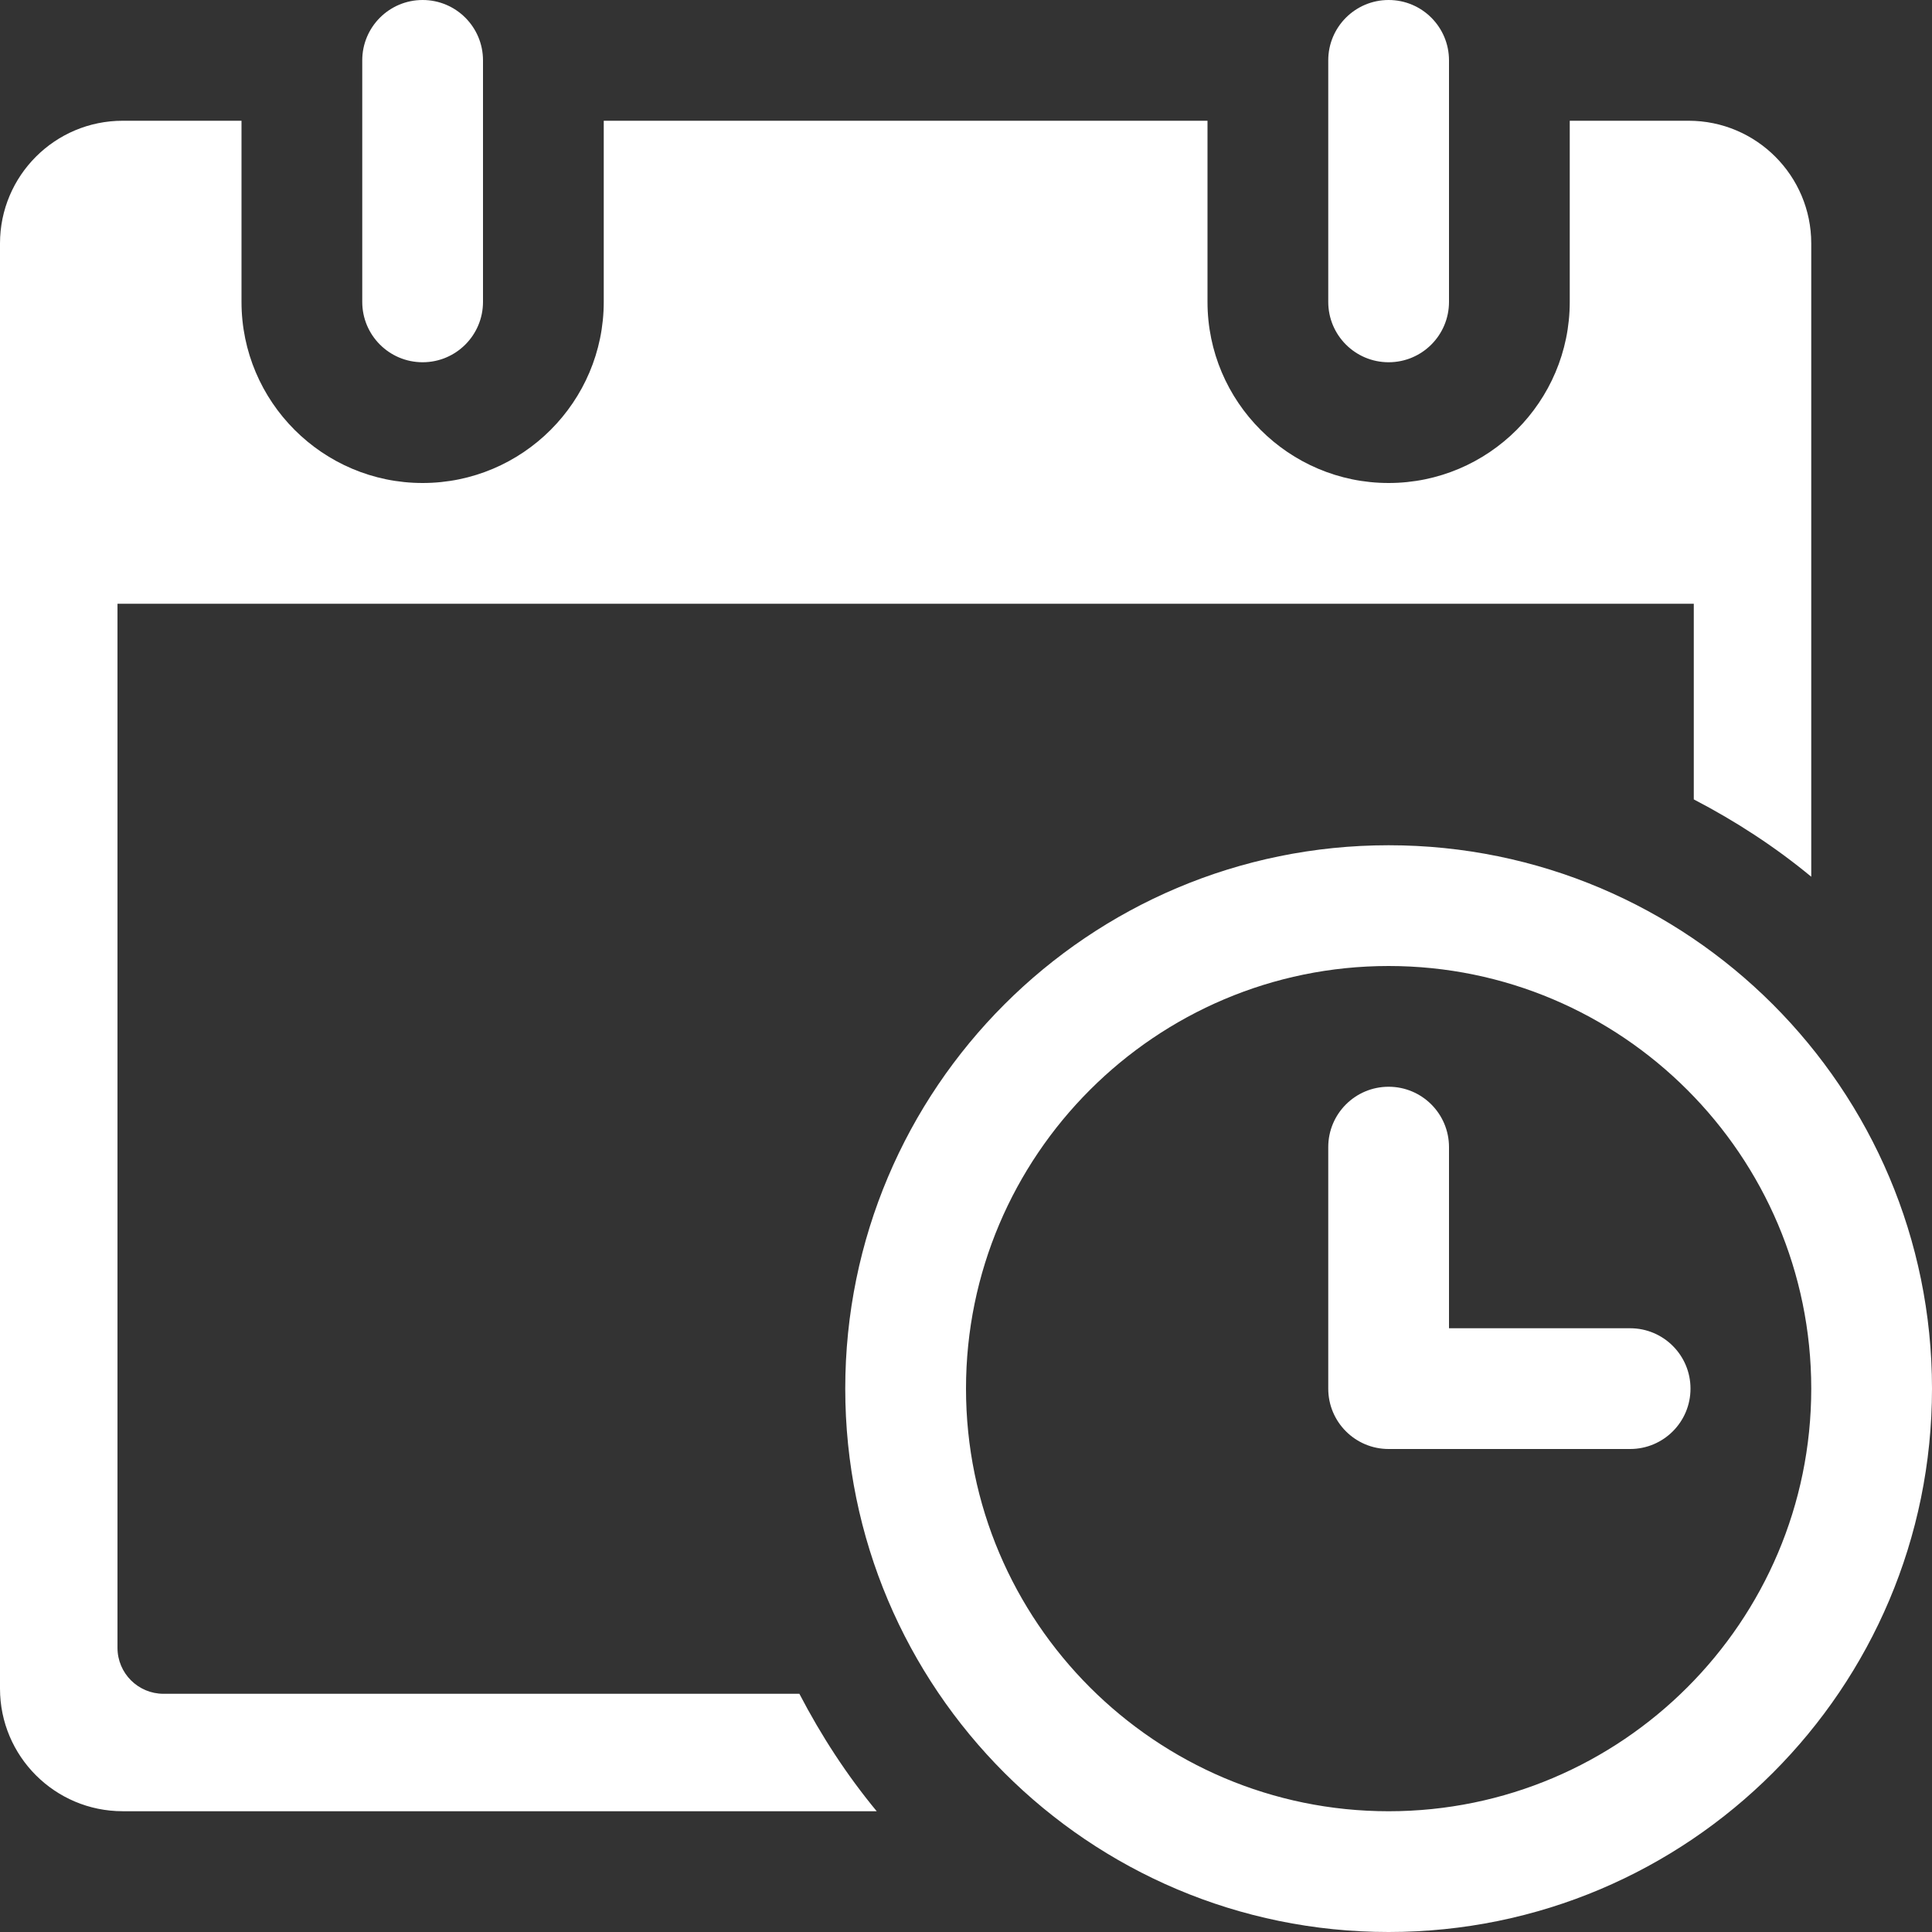 <?xml version="1.0" encoding="UTF-8"?>
<svg xmlns="http://www.w3.org/2000/svg" id="a" viewBox="0 0 64 64">
  <rect x="0" y="0" width="64" height="64" fill="#333333" stroke="none"/>
  <path d="m16,10c0,1.105-.895,2-2,2s-2-.895-2-2V2c0-1.105.895-2,2-2s2,.895,2,2v8ZM48,2c0-1.105-.895-2-2-2s-2,.895-2,2v8c0,1.105.895,2,2,2s2-.895,2-2V2Zm-16,44c0,7.72,6.28,14,14,14s14-6.28,14-14-6.28-14-14-14-14,6.28-14,14Zm32,0c0,9.941-8.059,18-18,18s-18-8.059-18-18,8.059-18,18-18,18,8.059,18,18Zm-37.519,10.109H5.416c-.84,0-1.524-.68-1.524-1.523V20h52.217v6.481c1.387.721,2.696,1.573,3.891,2.562V8.064c0-2.244-1.821-4.064-4.062-4.064h-3.938v6c0,3.308-2.692,6-6,6s-6-2.692-6-6v-6h-20v6c0,3.308-2.692,6-6,6s-6-2.692-6-6v-6h-3.936C1.82,4,0,5.82,0,8.064v47.873c0,2.242,1.82,4.062,4.064,4.062h24.978c-.989-1.195-1.84-2.504-2.562-3.891Zm21.519-12.109v-6c0-1.105-.895-2-2-2s-2,.895-2,2v8c0,1.105.895,2,2,2h8c1.105,0,2-.895,2-2s-.895-2-2-2h-6Z" fill="#fff"></path>
</svg>
